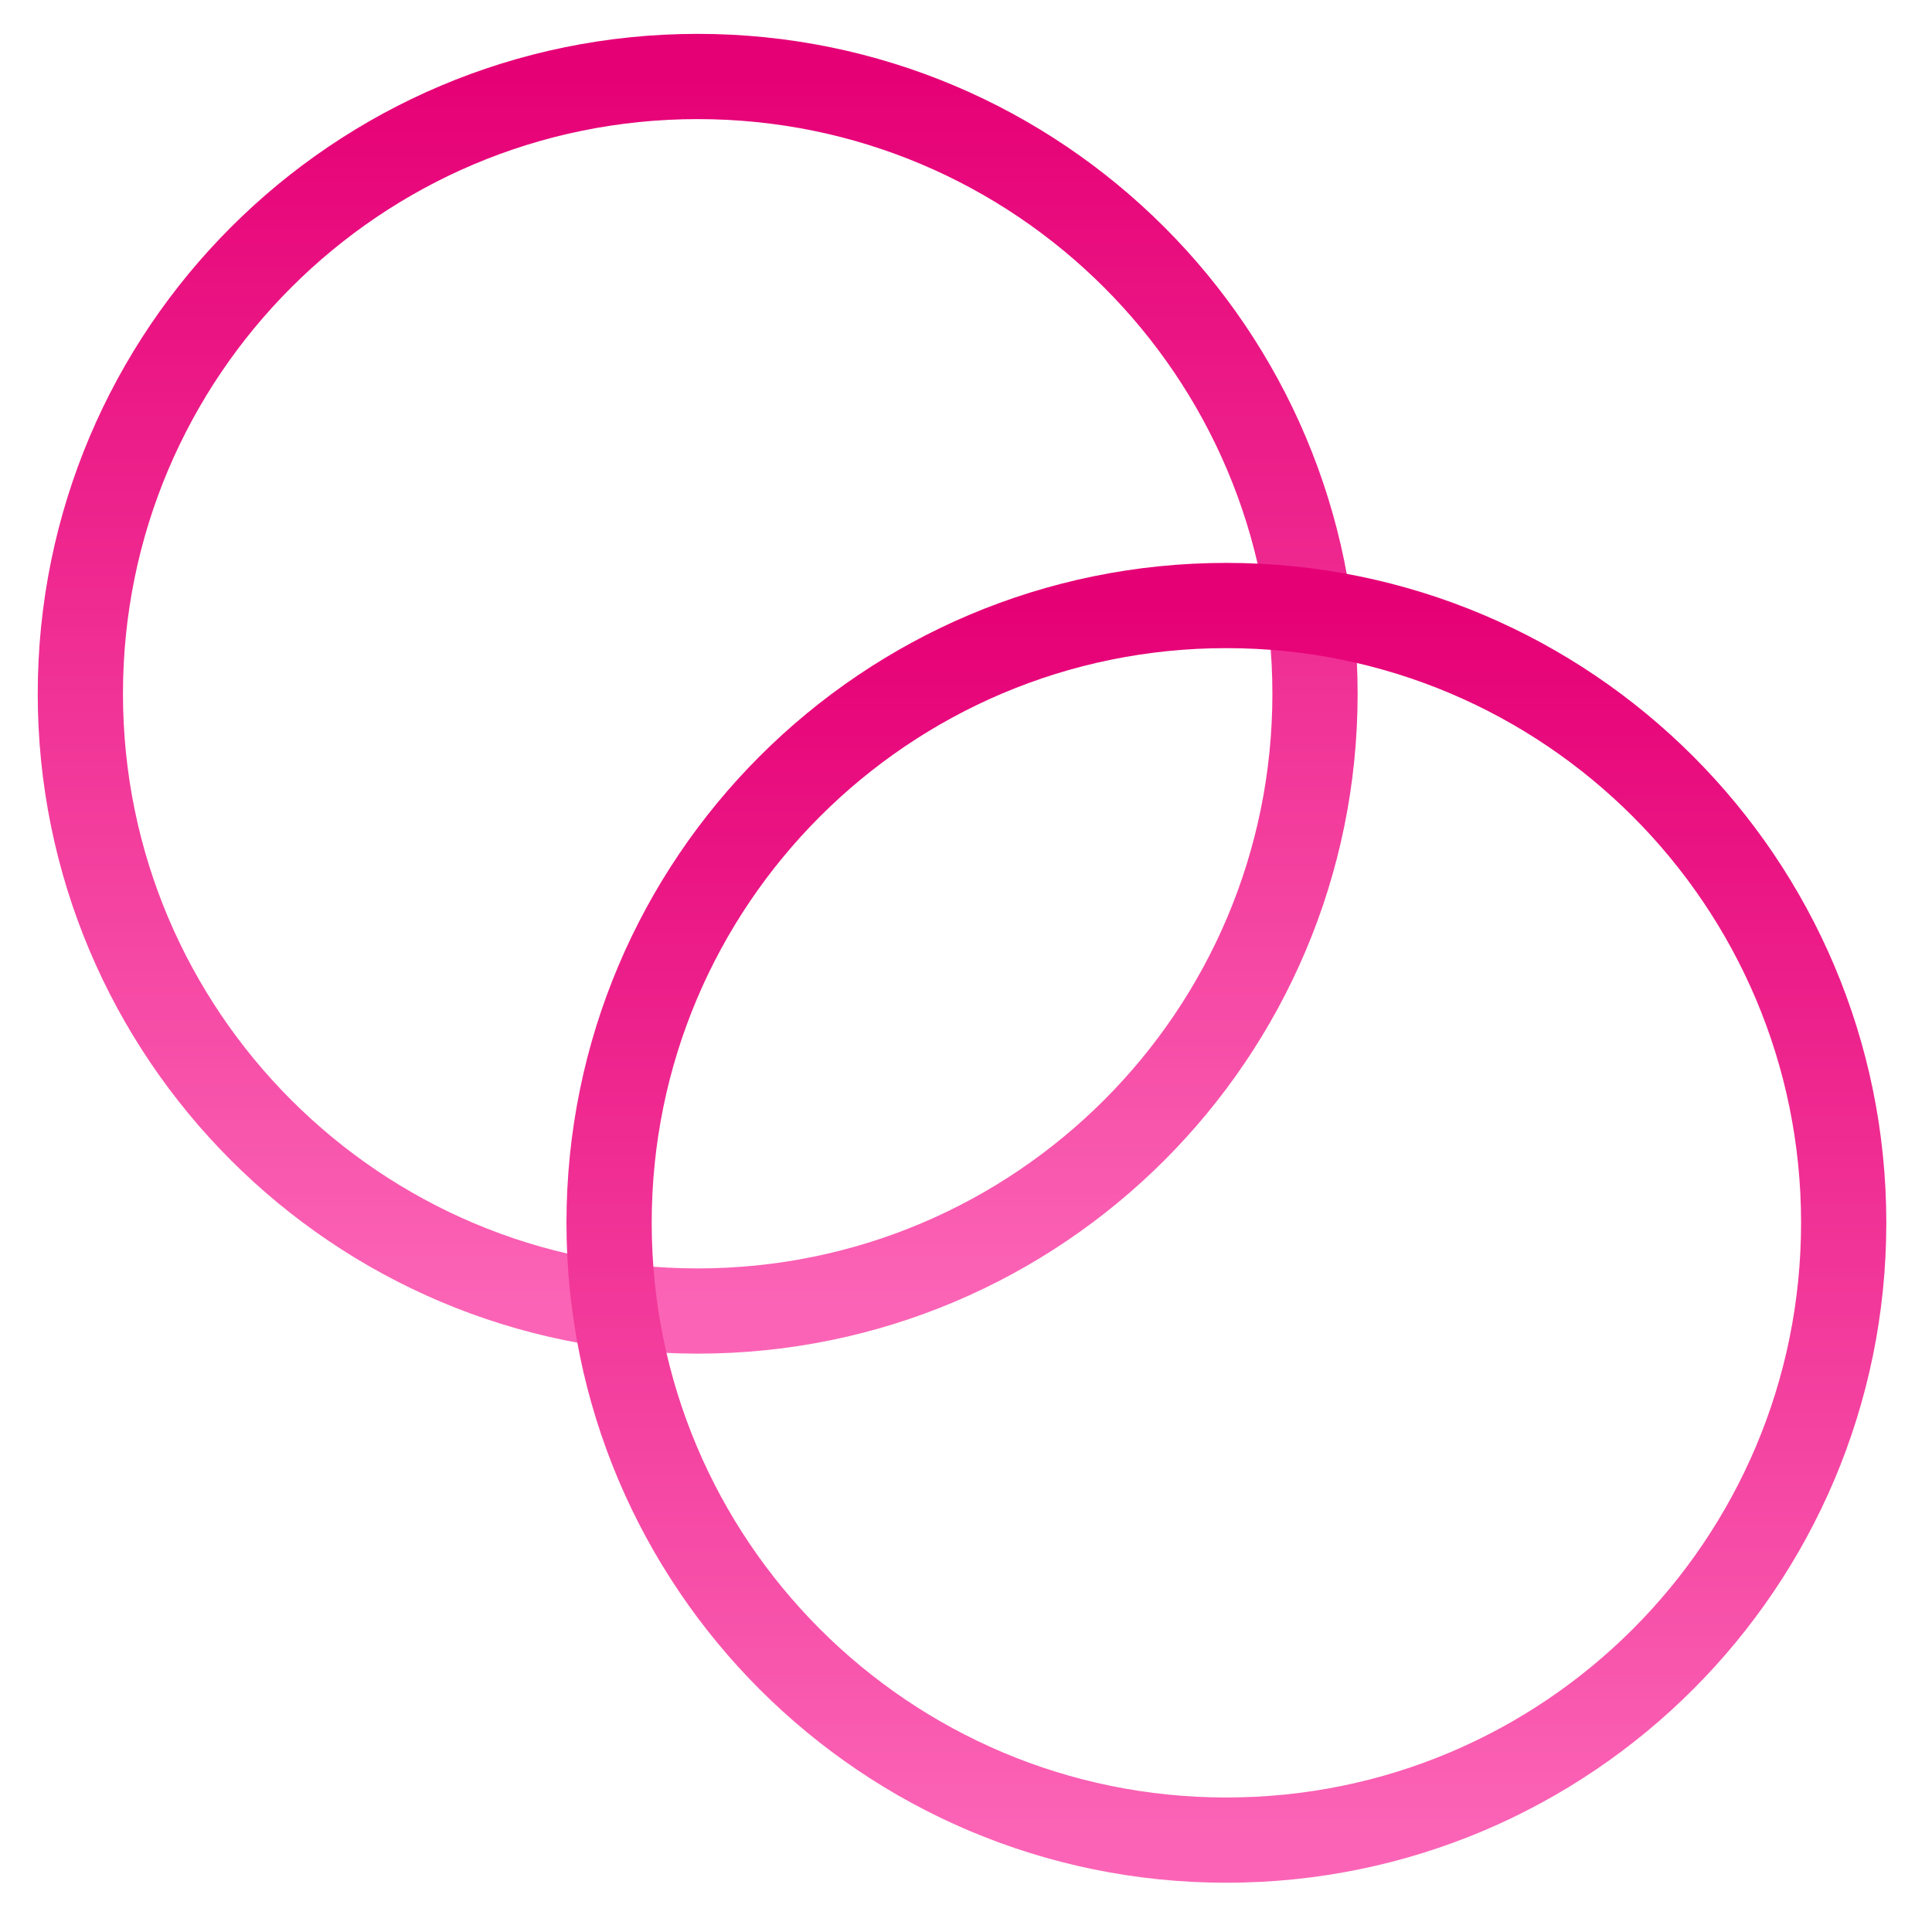 <svg width="34" height="34" viewBox="0 0 34 34" fill="none" xmlns="http://www.w3.org/2000/svg">
<path d="M12.278 23.072C18.278 23.072 23.142 18.208 23.142 12.209C23.142 6.209 18.278 1.346 12.278 1.346C6.278 1.346 1.414 6.209 1.414 12.209C1.414 18.208 6.278 23.072 12.278 23.072Z" stroke="url(#paint0_linear_7113_915)" stroke-width="1.5" stroke-linecap="round" stroke-linejoin="round"/>
<path d="M21.582 32.383C27.582 32.383 32.446 27.519 32.446 21.519C32.446 15.52 27.582 10.656 21.582 10.656C15.583 10.656 10.719 15.52 10.719 21.519C10.719 27.519 15.583 32.383 21.582 32.383Z" stroke="url(#paint1_linear_7113_915)" stroke-width="1.5" stroke-linecap="round" stroke-linejoin="round"/>
<defs>
<linearGradient id="paint0_linear_7113_915" x1="12.278" y1="1.346" x2="12.278" y2="23.072" gradientUnits="userSpaceOnUse">
<stop stop-color="#E60076"/>
<stop offset="1" stop-color="#FB64B6"/>
</linearGradient>
<linearGradient id="paint1_linear_7113_915" x1="21.582" y1="10.656" x2="21.582" y2="32.383" gradientUnits="userSpaceOnUse">
<stop stop-color="#E60076"/>
<stop offset="1" stop-color="#FB64B6"/>
</linearGradient>
</defs>
</svg>
